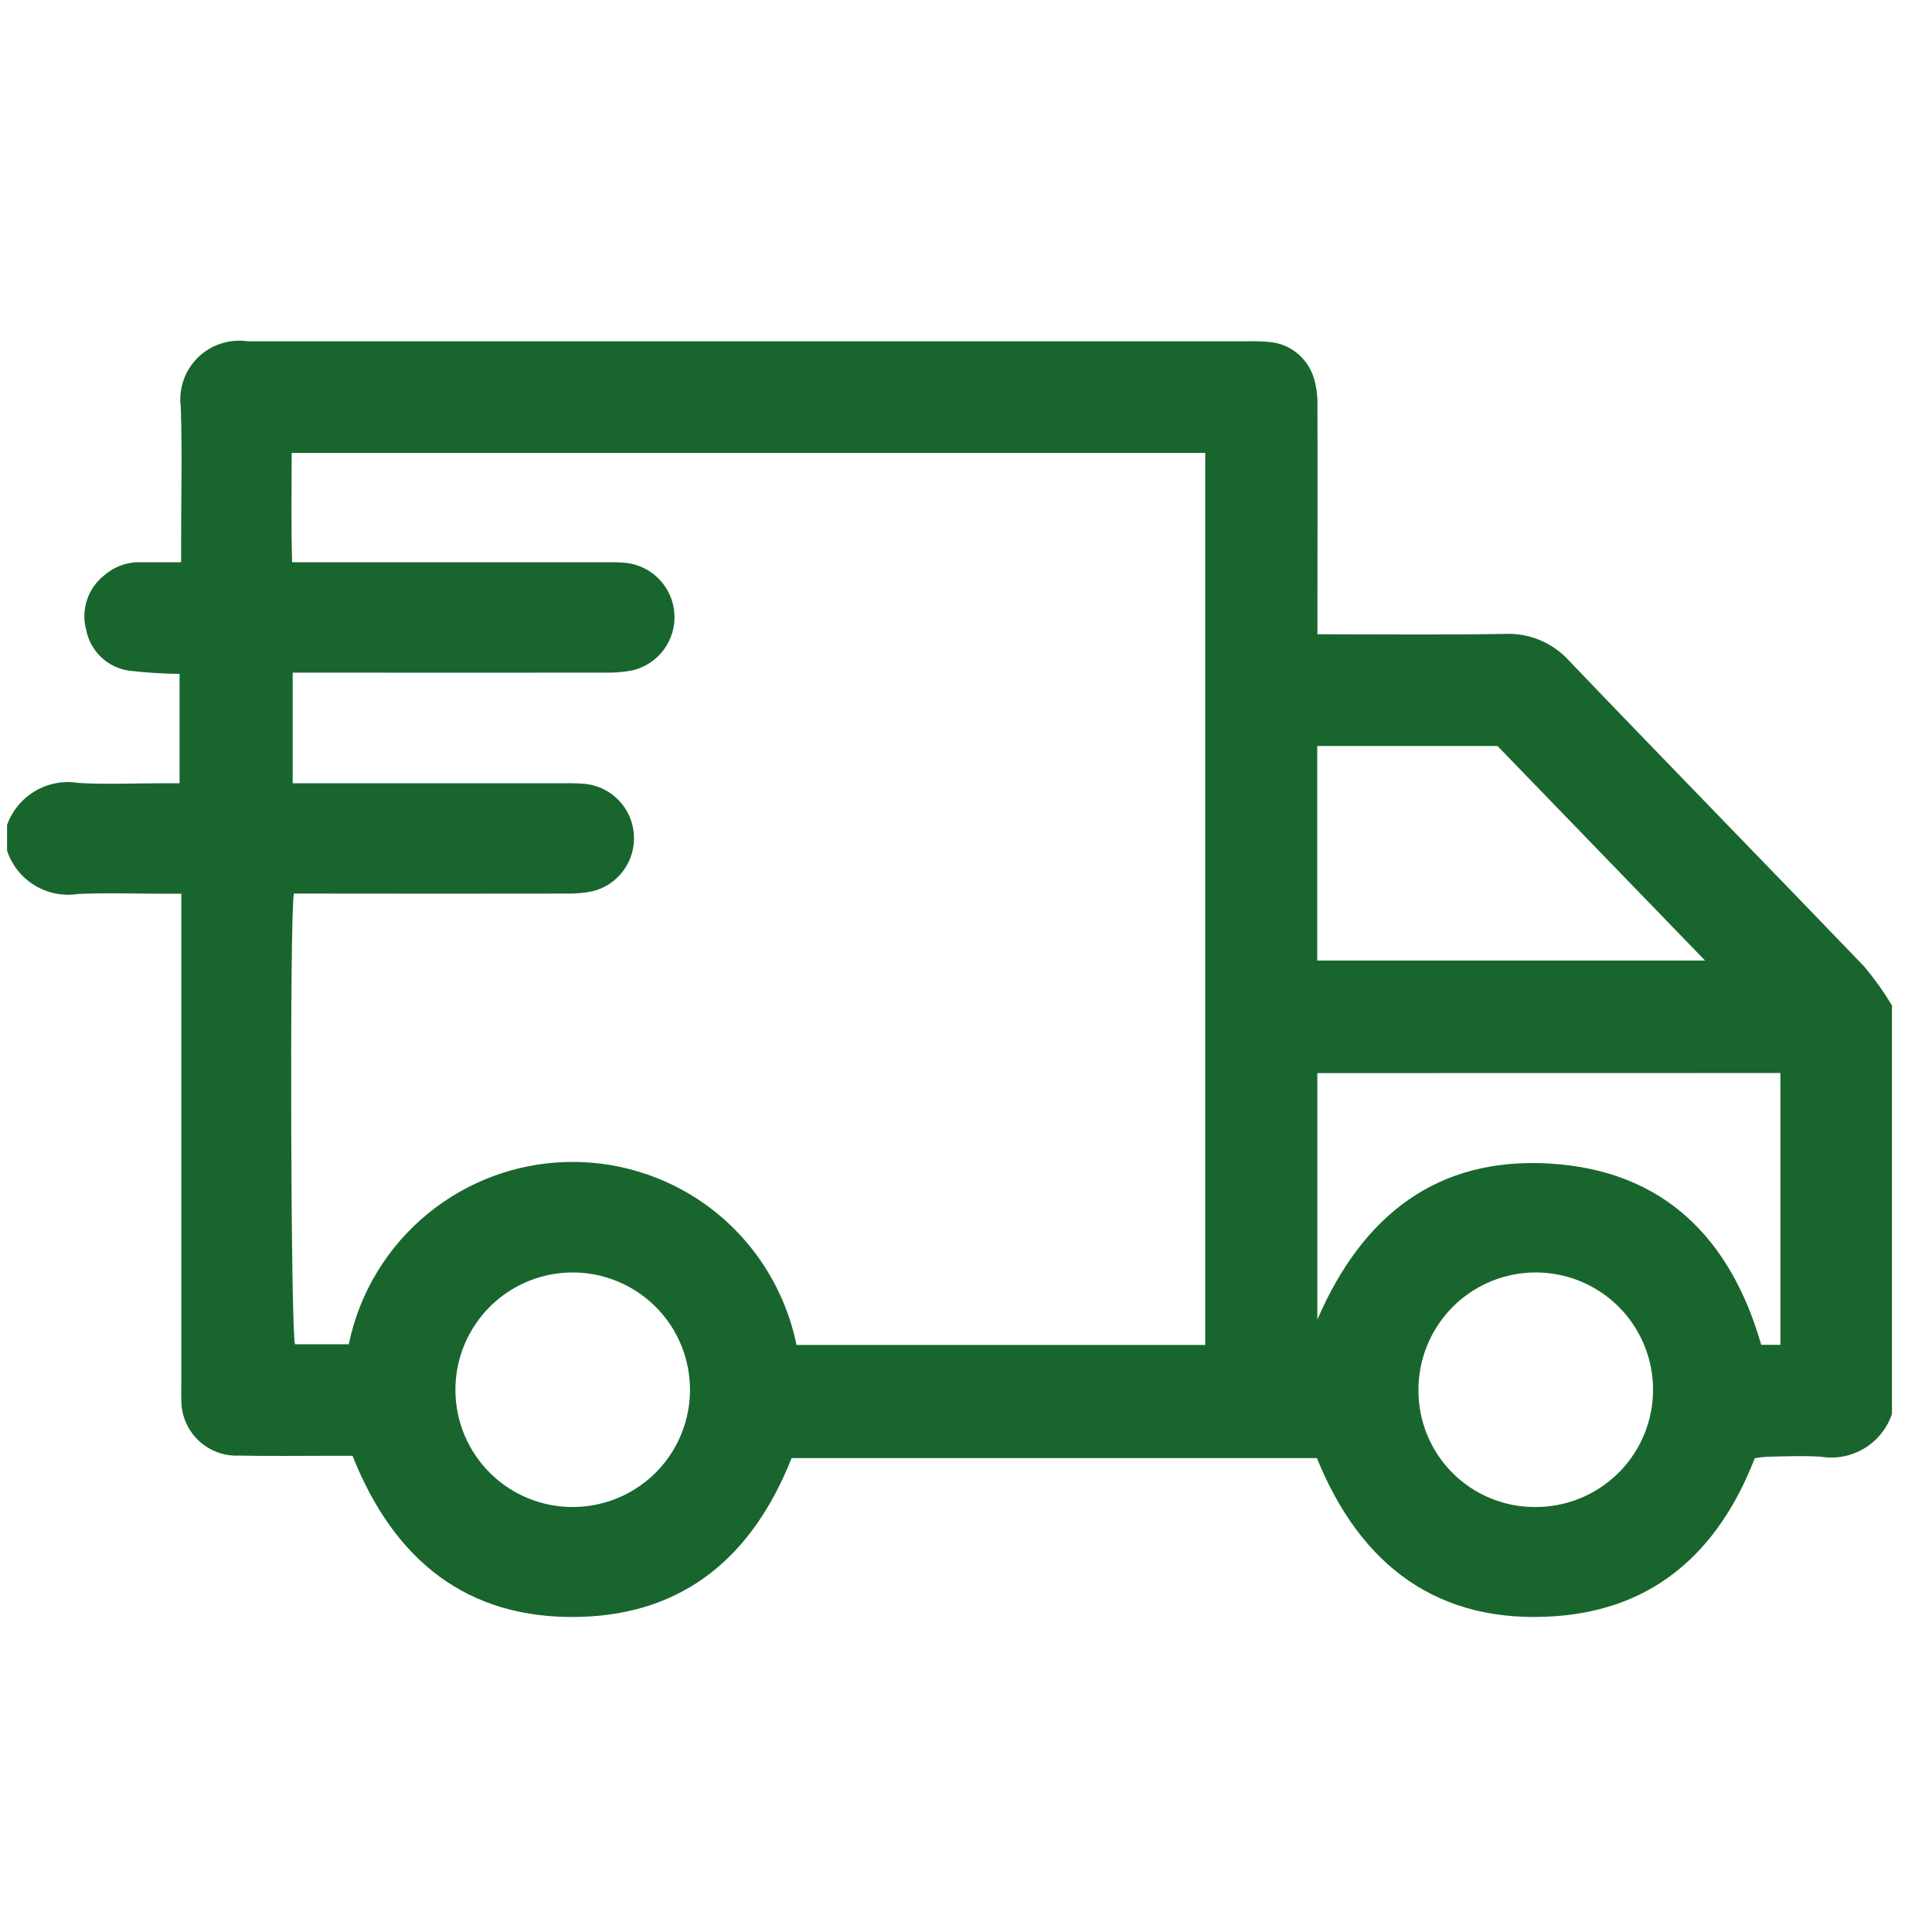 <svg width="41" height="41" viewBox="0 0 41 41" fill="none" xmlns="http://www.w3.org/2000/svg">
<path d="M40.15 21.336V30.007C40.047 30.312 39.839 30.571 39.563 30.737C39.288 30.903 38.962 30.966 38.644 30.914C38.268 30.889 37.889 30.907 37.512 30.914C37.42 30.92 37.328 30.93 37.238 30.947C36.478 32.908 35.129 34.136 33.04 34.296C30.528 34.486 28.874 33.23 27.946 30.942H16.799C15.981 33.009 14.538 34.257 12.301 34.313C9.906 34.373 8.357 33.101 7.481 30.894H7.063C6.398 30.894 5.737 30.904 5.071 30.89C4.91 30.897 4.75 30.871 4.6 30.814C4.45 30.756 4.314 30.669 4.199 30.556C4.085 30.444 3.994 30.309 3.934 30.16C3.874 30.012 3.844 29.852 3.848 29.692C3.843 29.575 3.848 29.457 3.848 29.343V18.966H3.413C2.827 18.966 2.24 18.944 1.655 18.972C1.336 19.021 1.01 18.956 0.734 18.788C0.459 18.62 0.252 18.36 0.15 18.054V17.507C0.258 17.205 0.469 16.95 0.746 16.787C1.022 16.624 1.347 16.563 1.664 16.615C2.247 16.65 2.835 16.622 3.42 16.622H3.811V14.302C3.451 14.297 3.09 14.274 2.732 14.232C2.511 14.199 2.305 14.098 2.143 13.943C1.982 13.789 1.872 13.588 1.829 13.368C1.772 13.159 1.778 12.938 1.846 12.732C1.914 12.526 2.04 12.345 2.21 12.211C2.429 12.02 2.712 11.92 3.002 11.932C3.271 11.932 3.54 11.932 3.844 11.932V11.455C3.844 10.518 3.867 9.58 3.837 8.644C3.811 8.453 3.83 8.258 3.893 8.075C3.955 7.892 4.06 7.726 4.197 7.59C4.335 7.454 4.502 7.352 4.686 7.292C4.87 7.232 5.065 7.215 5.256 7.243C5.295 7.243 5.334 7.243 5.373 7.243H26.455C26.611 7.238 26.767 7.242 26.923 7.256C27.139 7.271 27.345 7.351 27.515 7.485C27.686 7.62 27.811 7.802 27.877 8.009C27.935 8.194 27.962 8.388 27.958 8.582C27.964 10.066 27.958 11.549 27.958 13.032V13.46C29.32 13.46 30.621 13.475 31.921 13.453C32.18 13.44 32.438 13.484 32.677 13.583C32.916 13.683 33.13 13.834 33.303 14.027C35.382 16.198 37.483 18.347 39.566 20.516C39.781 20.774 39.977 21.048 40.15 21.336ZM6.211 16.622H6.652C8.423 16.622 10.194 16.622 11.964 16.622C12.12 16.618 12.277 16.623 12.433 16.636C12.702 16.669 12.952 16.794 13.139 16.992C13.325 17.19 13.436 17.446 13.453 17.718C13.47 17.989 13.39 18.257 13.229 18.476C13.069 18.695 12.836 18.85 12.572 18.915C12.394 18.951 12.212 18.967 12.03 18.963C10.246 18.966 8.462 18.966 6.679 18.963H6.236C6.144 19.533 6.171 28.252 6.26 28.527H7.402C7.627 27.431 8.226 26.447 9.095 25.743C9.92 25.073 10.941 24.693 12.003 24.66C13.064 24.627 14.107 24.944 14.972 25.561C15.968 26.276 16.658 27.341 16.903 28.542H25.577V9.612H6.19C6.19 10.393 6.176 11.147 6.199 11.932H12.857C13.001 11.929 13.144 11.933 13.287 11.945C13.556 11.976 13.807 12.1 13.994 12.297C14.182 12.493 14.294 12.75 14.312 13.021C14.33 13.292 14.252 13.561 14.093 13.78C13.933 14 13.701 14.156 13.437 14.223C13.246 14.261 13.051 14.278 12.856 14.274C10.799 14.277 8.741 14.277 6.684 14.274H6.211V16.622ZM27.956 22.773V28.004C28.922 25.771 30.516 24.549 32.897 24.693C35.306 24.839 36.726 26.279 37.376 28.539H37.783V22.771L27.956 22.773ZM36.184 20.384L31.779 15.831H27.954V20.384H36.184ZM12.168 31.981C12.661 31.978 13.143 31.829 13.551 31.552C13.959 31.276 14.276 30.884 14.461 30.426C14.646 29.969 14.691 29.467 14.59 28.985C14.49 28.502 14.248 28.06 13.896 27.715C13.543 27.369 13.096 27.137 12.611 27.046C12.127 26.955 11.626 27.011 11.173 27.205C10.719 27.4 10.334 27.724 10.066 28.138C9.797 28.552 9.658 29.036 9.665 29.529C9.674 30.186 9.942 30.812 10.411 31.271C10.88 31.731 11.512 31.986 12.168 31.981ZM32.581 31.981C33.074 31.983 33.556 31.839 33.967 31.566C34.378 31.294 34.699 30.906 34.888 30.451C35.078 29.996 35.129 29.495 35.033 29.012C34.938 28.528 34.702 28.084 34.354 27.735C34.006 27.386 33.562 27.148 33.079 27.052C32.596 26.955 32.094 27.004 31.639 27.193C31.184 27.381 30.795 27.701 30.521 28.111C30.248 28.52 30.102 29.002 30.102 29.495C30.1 29.822 30.162 30.146 30.286 30.448C30.41 30.75 30.592 31.025 30.823 31.256C31.053 31.488 31.328 31.671 31.63 31.795C31.932 31.92 32.255 31.983 32.581 31.981Z" fill="#18662D"/>
</svg>
